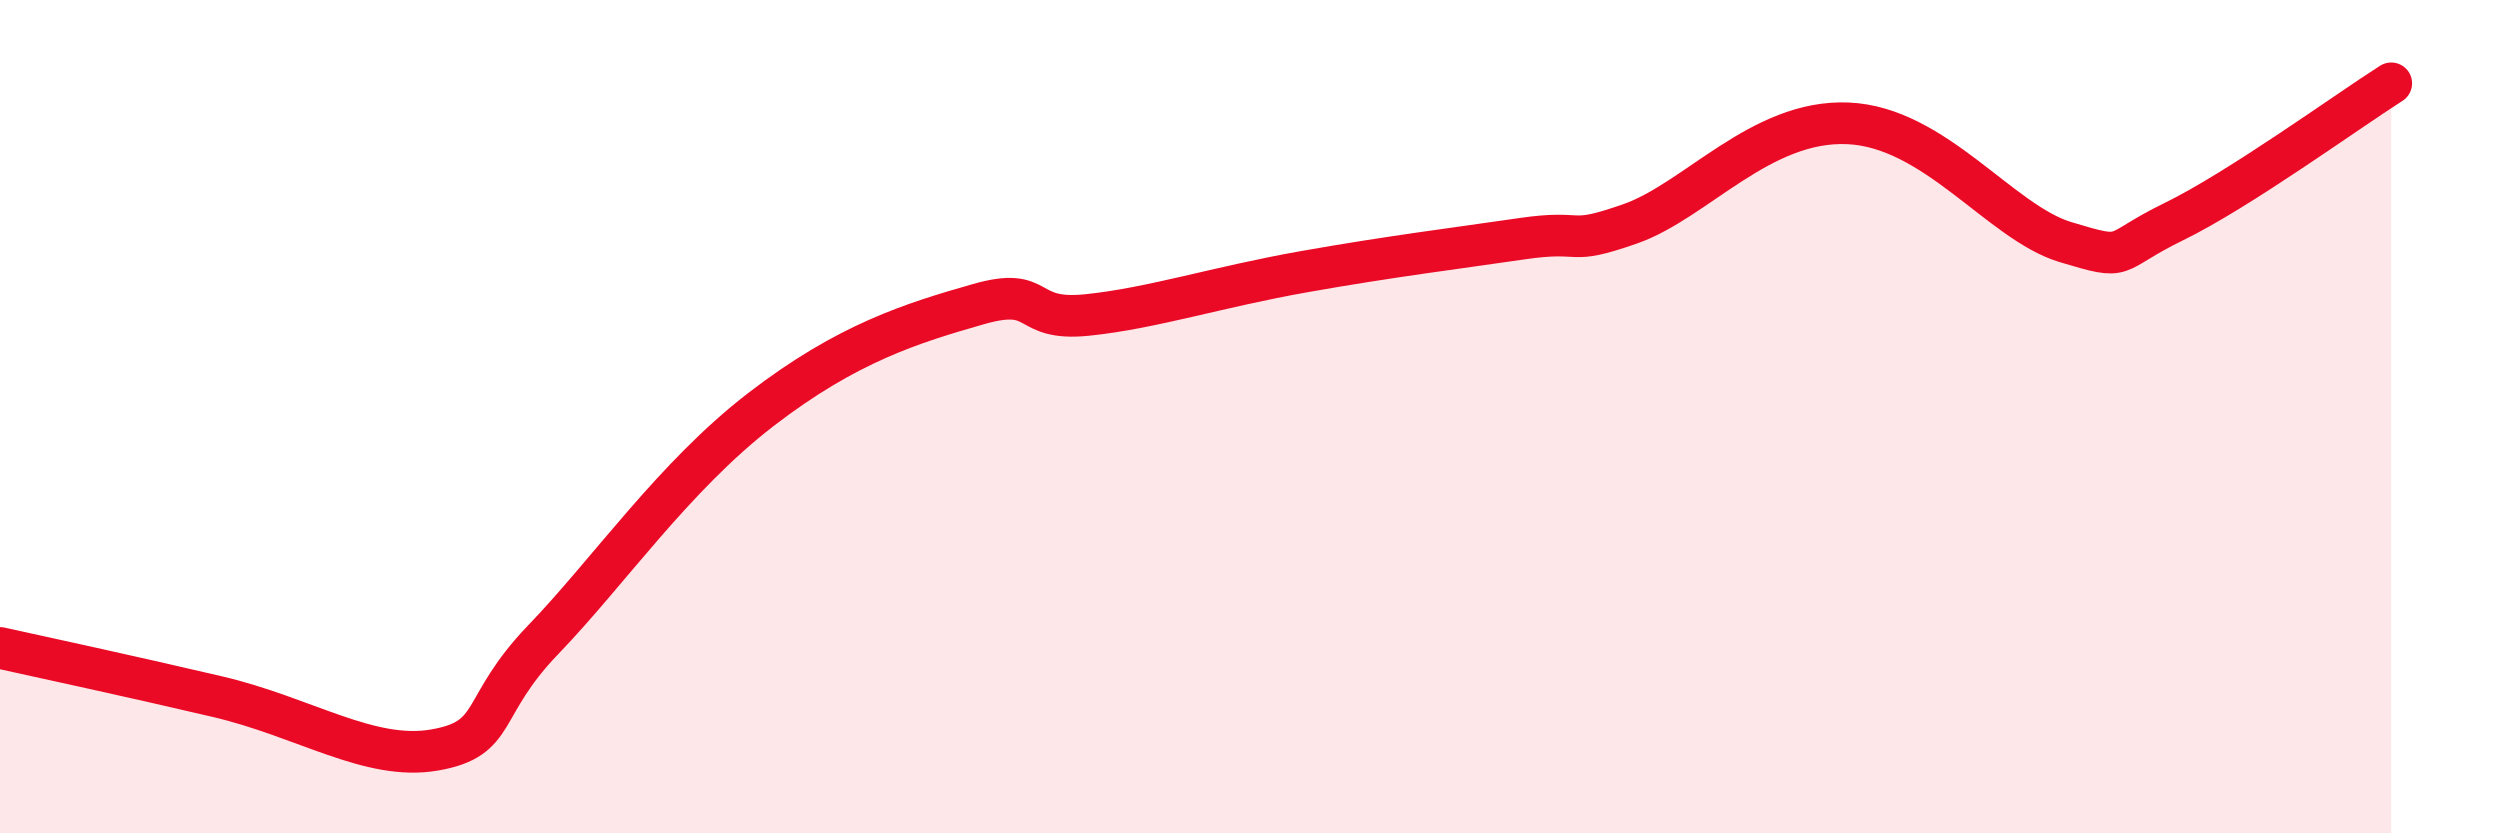 
    <svg width="60" height="20" viewBox="0 0 60 20" xmlns="http://www.w3.org/2000/svg">
      <path
        d="M 0,15.55 C 1.04,15.78 3.13,16.23 5.22,16.72 C 7.31,17.21 8.87,18.27 10.43,18 C 11.99,17.73 11.47,16.98 13.04,15.35 C 14.61,13.72 16.17,11.44 18.26,9.83 C 20.35,8.22 21.91,7.75 23.48,7.3 C 25.05,6.85 24.53,7.72 26.09,7.56 C 27.65,7.4 29.21,6.89 31.3,6.52 C 33.39,6.15 34.95,5.96 36.52,5.73 C 38.09,5.5 37.56,5.92 39.13,5.37 C 40.7,4.82 42.26,2.87 44.35,2.96 C 46.44,3.05 48.01,5.34 49.57,5.81 C 51.13,6.28 50.61,6.08 52.17,5.32 C 53.73,4.56 56.35,2.66 57.39,2L57.39 20L0 20Z"
        fill="#EB0A25"
        opacity="0.1"
        stroke-linecap="round"
        stroke-linejoin="round"
      />
      <path
        d="M 0,15.55 C 1.04,15.78 3.13,16.23 5.22,16.72 C 7.31,17.21 8.87,18.27 10.43,18 C 11.99,17.73 11.47,16.98 13.04,15.35 C 14.61,13.72 16.17,11.44 18.26,9.83 C 20.35,8.22 21.91,7.75 23.48,7.3 C 25.05,6.85 24.53,7.72 26.09,7.56 C 27.65,7.4 29.21,6.89 31.3,6.52 C 33.39,6.15 34.95,5.96 36.52,5.73 C 38.09,5.5 37.56,5.92 39.13,5.37 C 40.7,4.82 42.26,2.87 44.35,2.96 C 46.44,3.05 48.01,5.34 49.57,5.81 C 51.13,6.28 50.61,6.08 52.17,5.32 C 53.73,4.56 56.35,2.66 57.39,2"
        stroke="#EB0A25"
        stroke-width="1"
        fill="none"
        stroke-linecap="round"
        stroke-linejoin="round"
      />
    </svg>
  